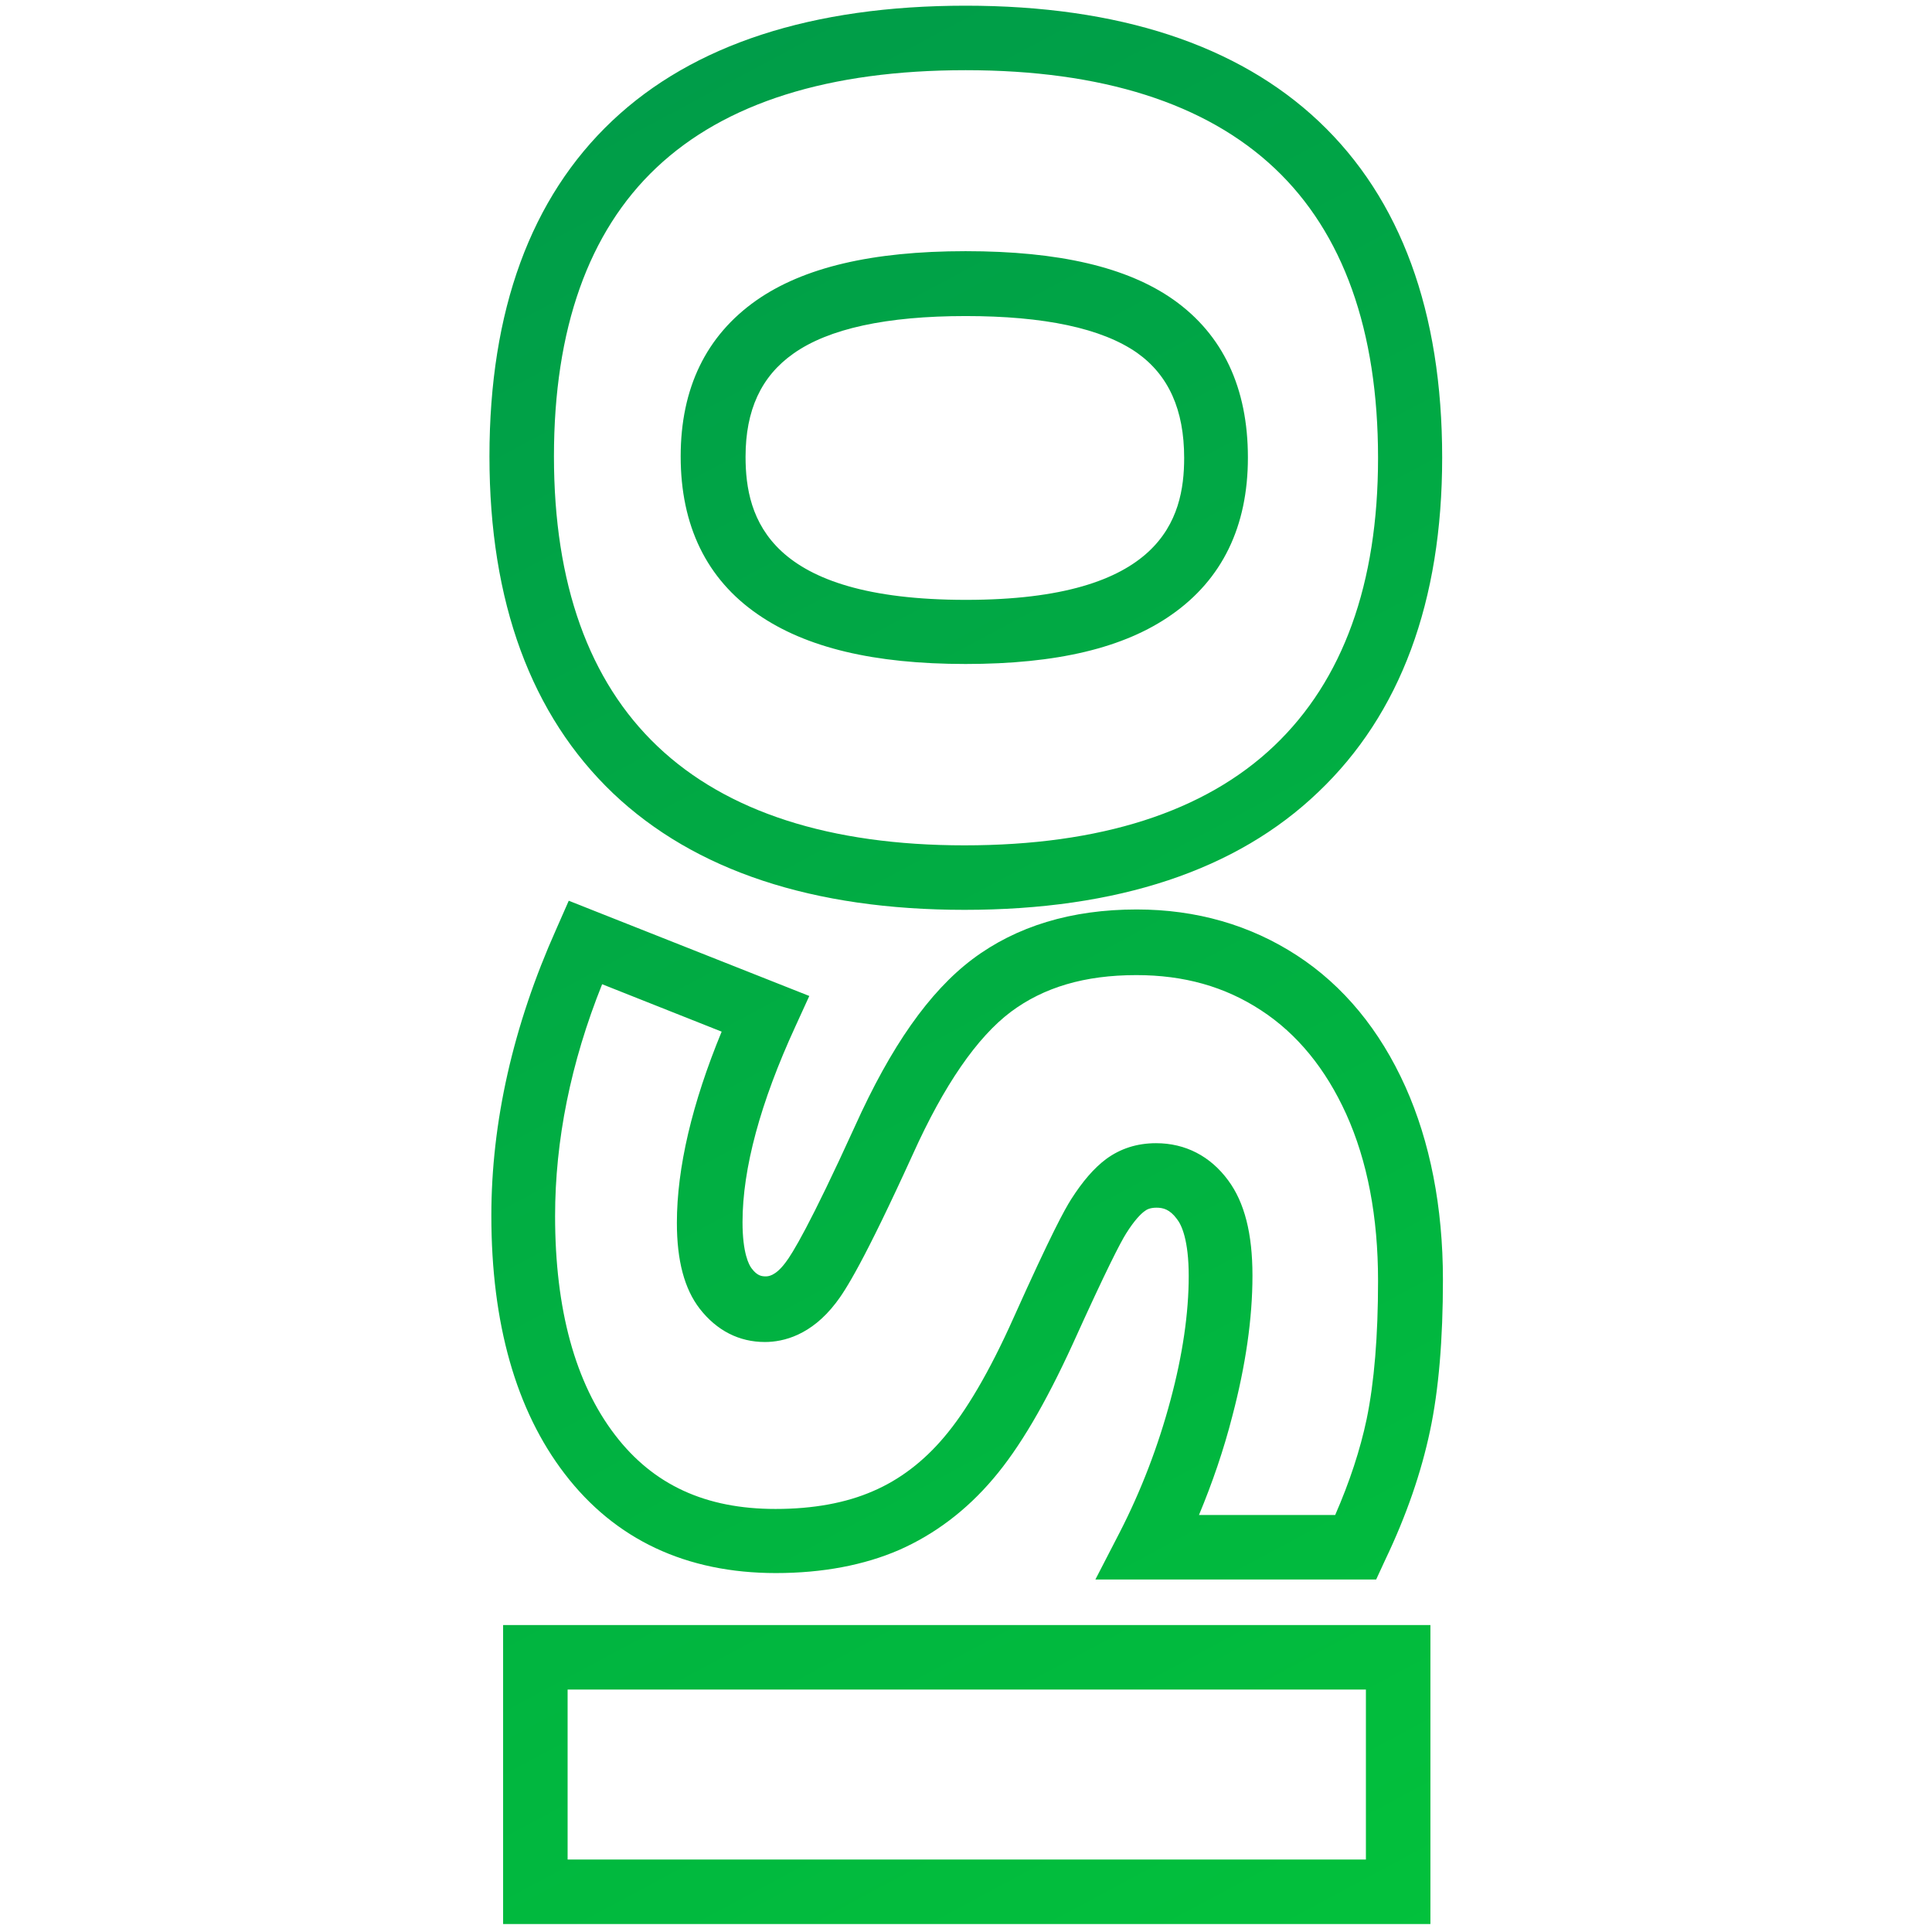 <?xml version="1.0" encoding="utf-8"?>
<!-- Generator: Adobe Illustrator 24.3.0, SVG Export Plug-In . SVG Version: 6.00 Build 0)  -->
<svg version="1.1" id="Capa_1" xmlns="http://www.w3.org/2000/svg" xmlns:xlink="http://www.w3.org/1999/xlink" x="0px" y="0px"
	 viewBox="0 0 509.2 509.2" style="enable-background:new 0 0 509.2 509.2;" xml:space="preserve">
<style type="text/css">
	.st0{fill:url(#SVGID_1_);}
	.st1{fill:url(#SVGID_2_);}
	.st2{fill:url(#SVGID_3_);}
</style>
<g>
	<linearGradient id="SVGID_1_" gradientUnits="userSpaceOnUse" x1="44.774" y1="75.867" x2="327.63" y2="603.523">
		<stop  offset="0" style="stop-color:#009C49"/>
		<stop  offset="1" style="stop-color:#02C53A"/>
	</linearGradient>
	<path class="st0" d="M377,507.1H132.6v-78.8H377V507.1z M149.6,490.1H360v-44.8H149.6V490.1z"/>
	<linearGradient id="SVGID_2_" gradientUnits="userSpaceOnUse" x1="102.215" y1="45.075" x2="385.071" y2="572.731">
		<stop  offset="0" style="stop-color:#009C49"/>
		<stop  offset="1" style="stop-color:#02C53A"/>
	</linearGradient>
	<path class="st1" d="M362.7,416.3h-74l6.4-12.4c5.7-11.1,10.2-22.9,13.4-34.9c3.2-11.9,4.8-22.9,4.8-32.7c0-9.5-1.9-13.5-3.1-15
		c-1.9-2.6-3.7-3-5.4-3c-1.7,0-2.6,0.5-3.1,0.9c-1,0.7-2.7,2.4-4.9,5.9c-1.5,2.4-5.1,9.3-14.1,29.2c-7.2,15.7-14,27.3-20.9,35.4
		c-7.1,8.4-15.5,14.7-24.8,18.8c-9.2,4-20.2,6.1-32.5,6.1c-23.6,0-42.4-8.8-55.7-26.2c-12.8-16.7-19.3-39.6-19.3-68
		c0-24.6,5.7-50,17.1-75.5l3.3-7.5l63.4,25.1l-3.7,8.1c-9.2,20-13.9,37.4-13.9,51.5c0,8.2,1.7,11.3,2.4,12.2c1.5,2,2.7,2.1,3.7,2.1
		c0.6,0,2.5,0,5.2-3.6c1.8-2.3,6.5-10,18.3-35.9c9.5-21.1,19.6-35.5,31-44.1c11.6-8.7,26.1-13.1,43.3-13.1
		c15.7,0,29.9,4.1,42.2,12.1c12.3,8,21.9,19.7,28.6,34.6c6.5,14.5,9.9,31.7,9.9,50.9c0,15.6-1.1,29-3.4,39.8
		c-2.3,10.9-6.2,22.3-11.8,34L362.7,416.3z M316,399.3h35.9c3.8-8.7,6.6-17.2,8.3-25.3c2-9.7,3-21.9,3-36.4c0-16.9-2.8-31.6-8.4-44
		c-5.4-11.9-12.9-21.1-22.4-27.3c-9.6-6.3-20.4-9.3-32.9-9.3c-13.6,0-24.4,3.2-33.1,9.7c-8.9,6.7-17.6,19.3-25.8,37.5
		c-12.9,28.3-17.8,36-20.3,39.2c-6.5,8.5-13.8,10.3-18.7,10.3c-6.8,0-12.7-3-17.2-8.8c-4-5.2-6-12.6-6-22.6c0-14.5,4-31.5,11.8-50.4
		l-31.5-12.5c-8.3,20.7-12.4,41.2-12.4,61.1c0,24.6,5.3,44,15.8,57.7c10.1,13.2,23.9,19.5,42.3,19.5c10,0,18.6-1.6,25.7-4.7
		c7-3,13.3-7.8,18.7-14.2c5.8-6.8,12-17.3,18.3-31.4c10.1-22.5,13.5-28.6,15.2-31.3c3-4.7,6-8.2,9.2-10.6c3.8-2.8,8.2-4.2,13.2-4.2
		c7.7,0,14.3,3.4,19,9.8c4.3,5.8,6.4,14,6.4,25.1c0,11.3-1.8,23.7-5.3,37C322.5,382.2,319.5,390.9,316,399.3z"/>
	<linearGradient id="SVGID_3_" gradientUnits="userSpaceOnUse" x1="189.187" y1="-1.548" x2="472.044" y2="526.108">
		<stop  offset="0" style="stop-color:#009C49"/>
		<stop  offset="1" style="stop-color:#02C53A"/>
	</linearGradient>
	<path class="st2" d="M254.2,239.8c-39.9,0-71.1-10.3-92.6-30.7C140,188.5,129,158.7,129,120.3c0-38.5,10.9-68.2,32.4-88.5
		c21.3-20.1,52.7-30.3,93.1-30.3c40.3,0,71.7,10.3,93.1,30.5c21.6,20.4,32.5,50.2,32.5,88.6c0,37.9-11,67.6-32.7,88.2
		C325.9,229.4,294.5,239.8,254.2,239.8z M254.5,18.5c-36,0-63.4,8.6-81.5,25.7c-17.9,16.9-27,42.5-27,76.1
		c0,33.5,9.2,59.2,27.3,76.4c18.2,17.3,45.5,26.1,80.9,26.1c35.8,0,63.3-8.8,81.6-26.2c18.2-17.3,27.4-42.8,27.4-75.9
		c0-33.6-9.2-59.3-27.2-76.3C317.8,27.2,290.4,18.5,254.5,18.5z M254.5,175c-24.2,0-42.1-4.3-54.8-13.1
		c-13.5-9.3-20.3-23.4-20.3-41.6c0-18,6.7-31.8,19.9-41.1c12.4-8.7,30.5-13,55.2-13c24.6,0,42.6,4.2,54.8,12.8
		c13,9.2,19.6,23.2,19.6,41.6c0,18.2-6.8,32.1-20.1,41.4C296.3,170.8,278.5,175,254.5,175z M254.5,83.3c-20.8,0-36.1,3.3-45.4,9.9
		c-8.5,6-12.6,14.9-12.6,27.2c0,16.2,6,37.7,58.1,37.7c51.5,0,57.5-21.3,57.5-37.4c0-12.7-4.1-21.8-12.4-27.7
		C290.4,86.5,275.2,83.3,254.5,83.3z"/>
</g>
</svg>
